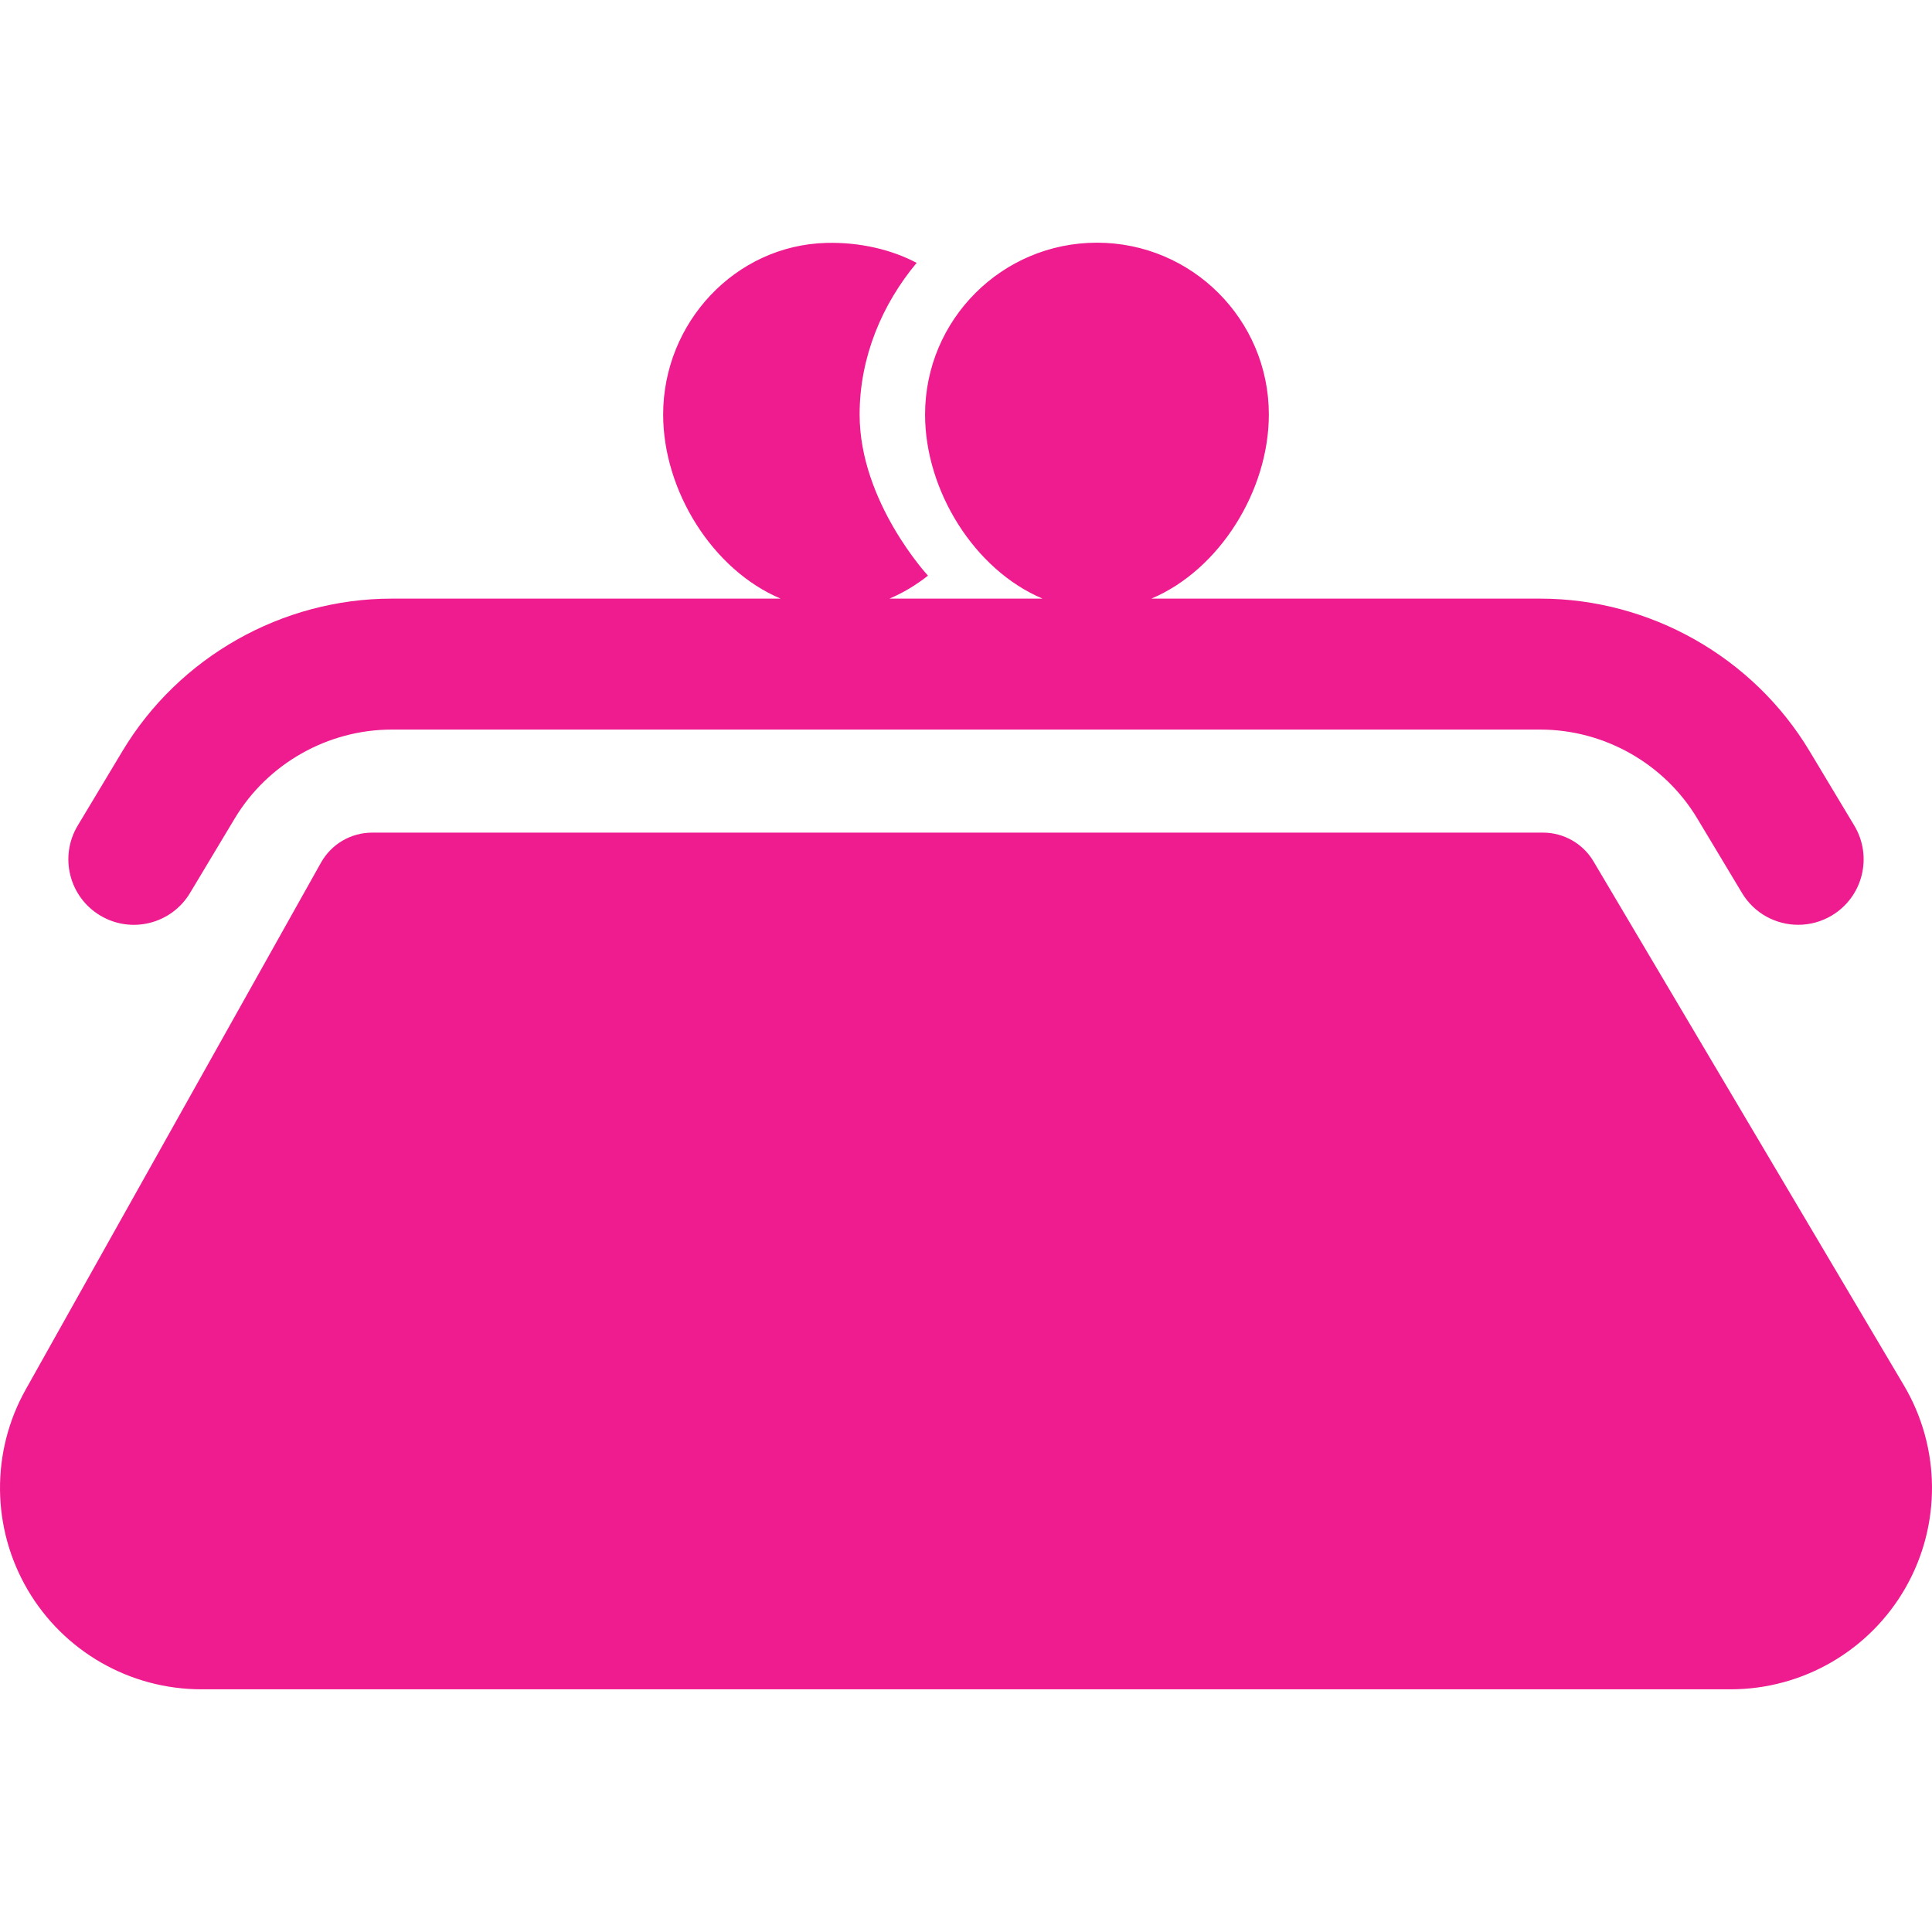 <?xml version="1.0" encoding="iso-8859-1"?>
<!-- Generator: Adobe Illustrator 18.1.1, SVG Export Plug-In . SVG Version: 6.00 Build 0)  -->
<svg xmlns="http://www.w3.org/2000/svg" xmlns:xlink="http://www.w3.org/1999/xlink" version="1.1" id="Capa_1" x="0px" y="0px" viewBox="0 0 493.769 493.769" style="enable-background:new 0 0 493.769 493.769;" xml:space="preserve" width="512px" height="512px">
<g>
	<g id="Icons_46_">
		<g>
			<g>
				<path d="M211.153,62.082C211.903,62.044,210.395,62.082,211.153,62.082L211.153,62.082z" fill="#ef1c8f"/>
				<path d="M473.911,211.007l-11.437-19.045c-14.413-24.042-40.79-38.968-68.816-38.968h-99.4      c17.447-7.354,30.026-27.641,30.026-47.043c0-24.259-19.661-43.926-43.929-43.926s-43.93,19.667-43.93,43.926      c0,19.402,12.58,39.689,30.027,47.043h-18.467h-20.668c3.5-1.475,6.805-3.471,9.852-5.875c0,0-17.473-18.824-17.473-41.168      c0-14.741,5.793-28.239,14.571-38.766c-6.159-3.285-14.356-5.341-23.114-5.104c-23.236,0.631-41.667,20.369-41.667,43.869      c0,19.402,12.579,39.689,30.026,47.043h-11.55h-87.845c-28.026,0-54.403,14.926-68.816,38.959l-11.44,19.054      c-4.757,7.928-2.19,18.208,5.735,22.961c7.925,4.774,18.208,2.19,22.963-5.735l11.438-19.062      c8.399-14.005,23.779-22.709,40.121-22.709h87.473h64.515H393.66c16.342,0,31.718,8.704,40.117,22.718l11.441,19.054      c3.133,5.229,8.678,8.122,14.361,8.122c2.925,0,5.904-0.768,8.598-2.387C476.1,229.215,478.666,218.935,473.911,211.007z" fill="#ef1c8f"/>
			</g>
			<path d="M486.58,354.052l-79.326-133.909c-2.699-4.55-7.601-7.346-12.896-7.346H95.114c-5.422,0-10.41,2.926-13.069,7.656     L6.571,355.123c-8.938,15.935-8.741,35.414,0.492,51.174c9.235,15.763,26.134,25.446,44.406,25.446h390.84     c18.48,0,35.541-9.92,44.711-25.985C496.174,389.703,496.006,369.963,486.58,354.052z" fill="#ef1c8f"/>
		</g>
	</g>
</g>
<g>
</g>
<g>
</g>
<g>
</g>
<g>
</g>
<g>
</g>
<g>
</g>
<g>
</g>
<g>
</g>
<g>
</g>
<g>
</g>
<g>
</g>
<g>
</g>
<g>
</g>
<g>
</g>
<g>
</g>
</svg>
